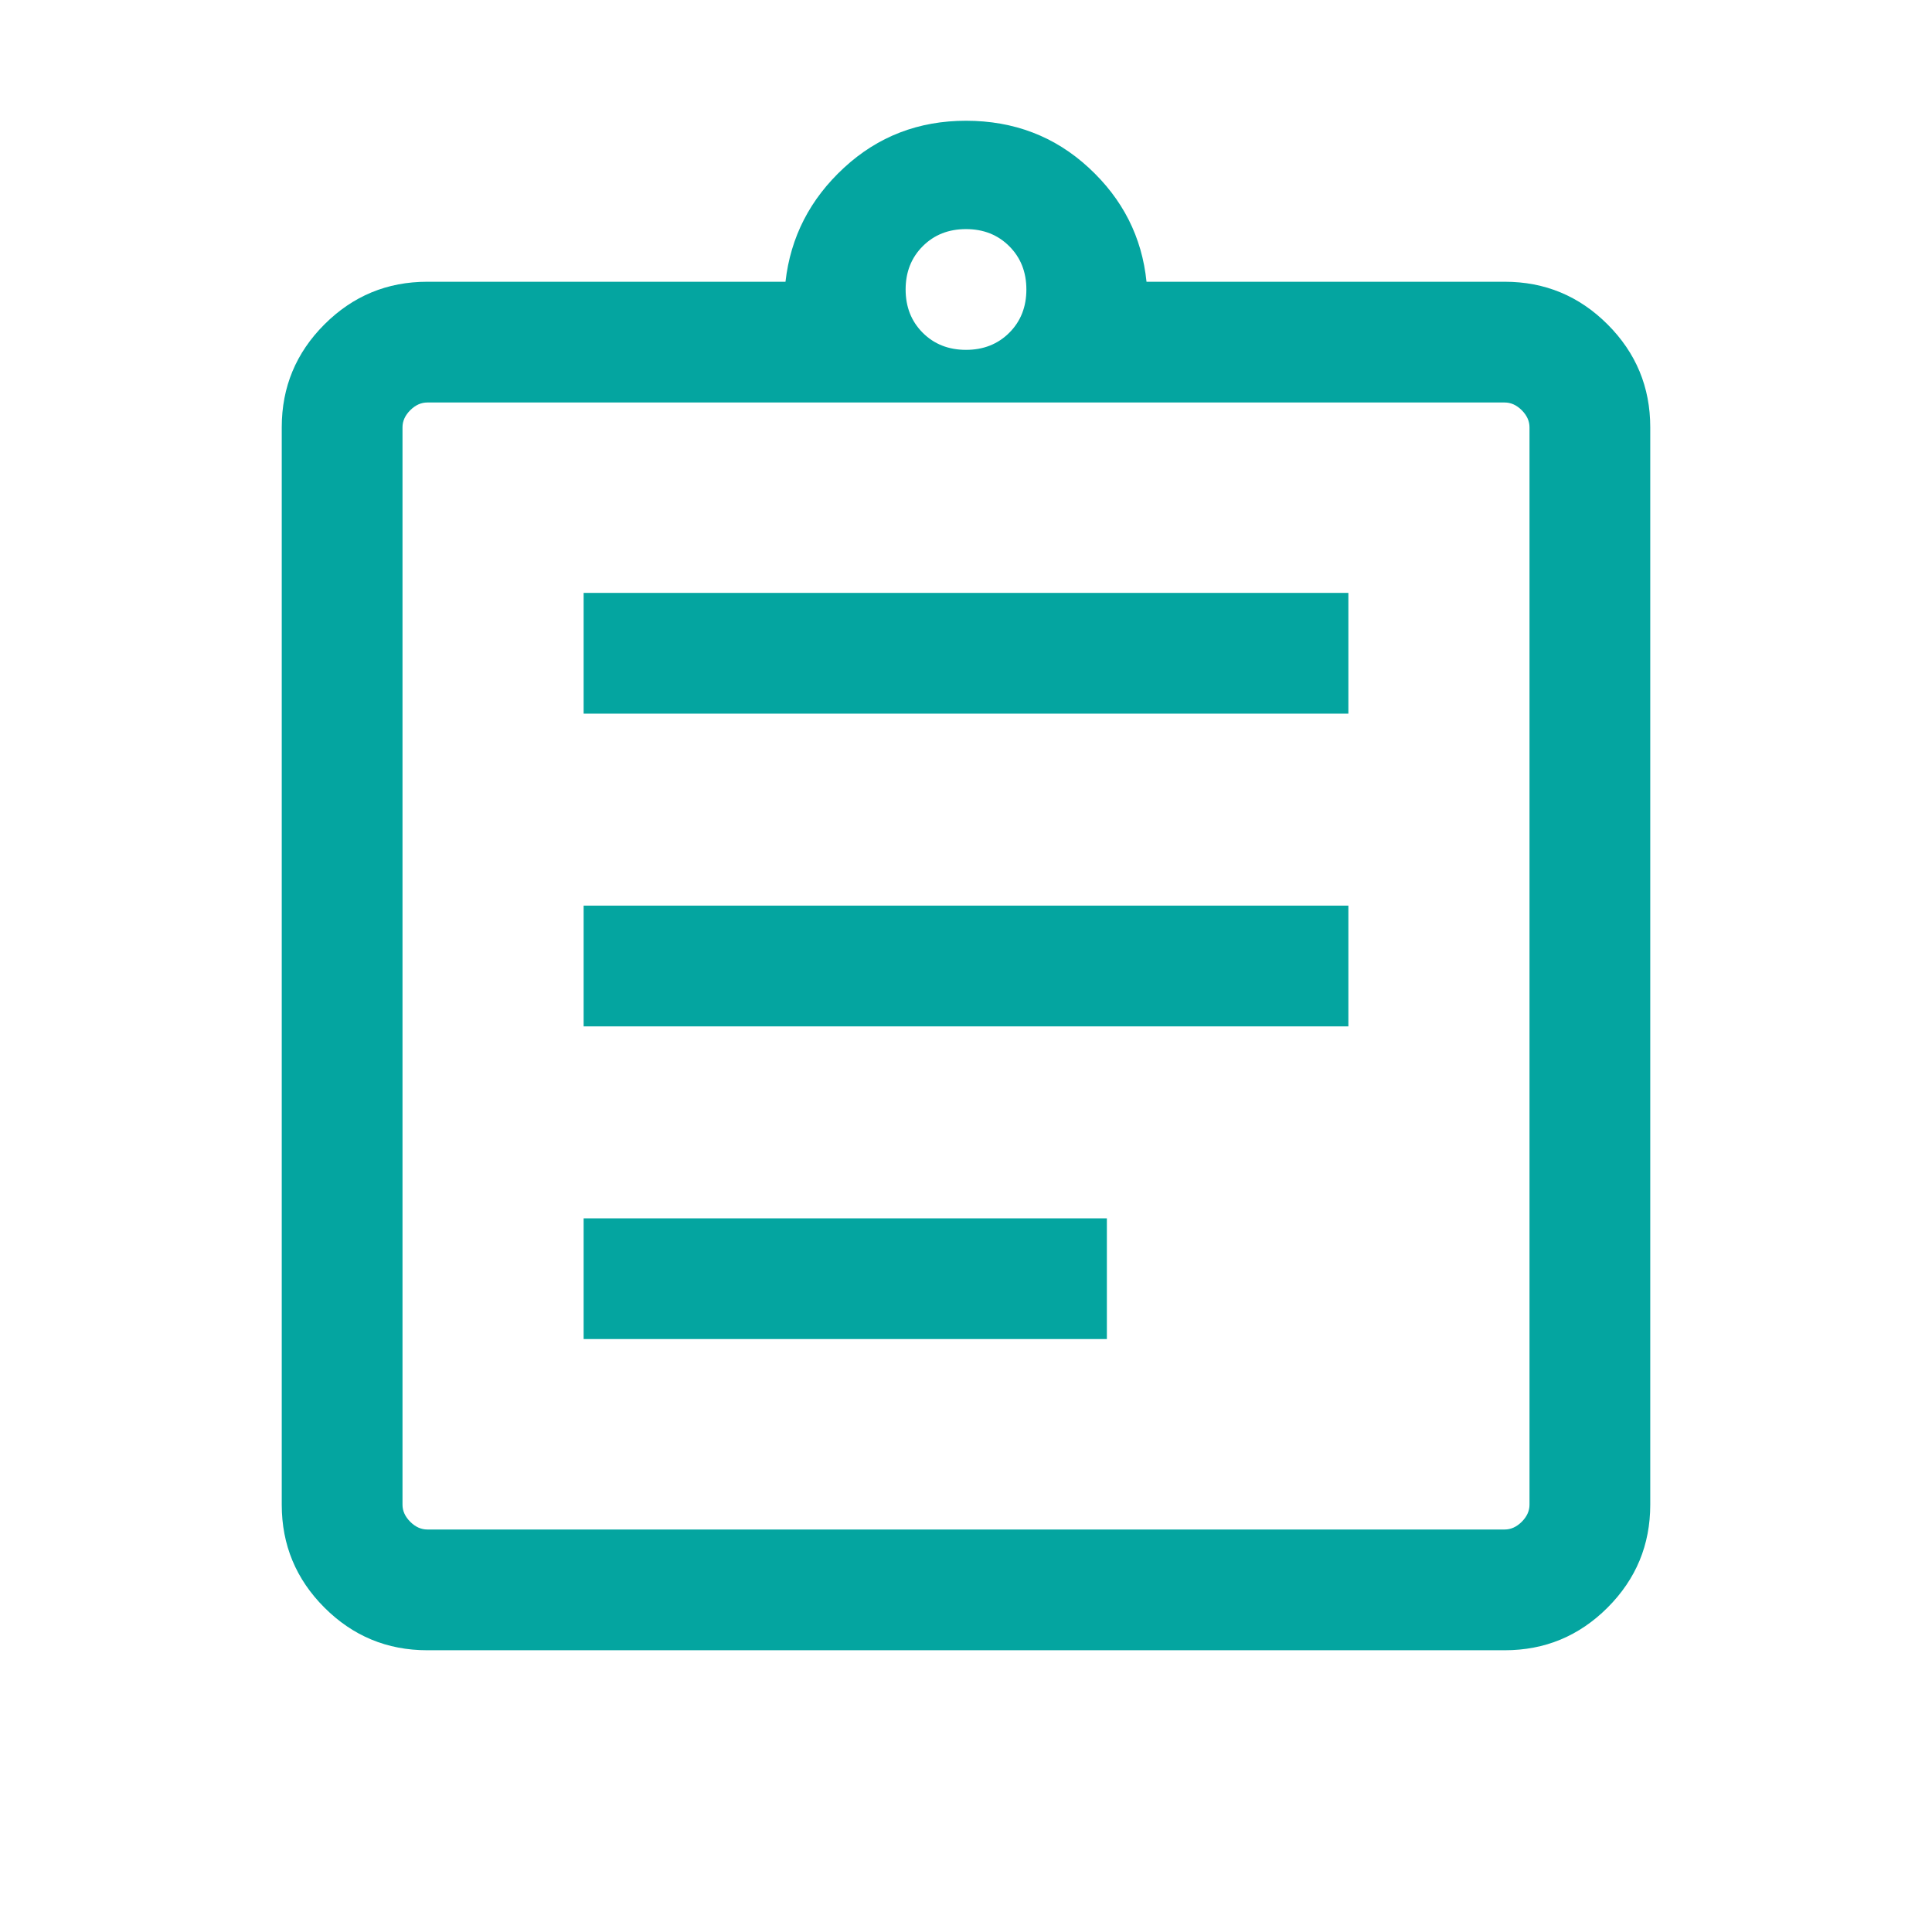 <svg xmlns="http://www.w3.org/2000/svg" width="60" height="60" viewBox="0 0 60 60" fill="none"><mask id="mask0_1204_26152" style="mask-type:alpha" maskUnits="userSpaceOnUse" x="0" y="0" width="60" height="60"><rect width="60" height="60" fill="#D9D9D9"></rect></mask><g mask="url(#mask0_1204_26152)"><path d="M13.269 51.25C12.023 51.25 10.958 50.808 10.075 49.925C9.192 49.042 8.75 47.977 8.75 46.731V13.269C8.75 12.023 9.192 10.958 10.075 10.075C10.958 9.192 12.023 8.75 13.269 8.75H24.394C24.551 7.362 25.157 6.182 26.212 5.209C27.266 4.236 28.529 3.75 30 3.75C31.487 3.75 32.758 4.236 33.812 5.209C34.867 6.182 35.465 7.362 35.606 8.75H46.731C47.977 8.75 49.042 9.192 49.925 10.075C50.808 10.958 51.25 12.023 51.25 13.269V46.731C51.25 47.977 50.808 49.042 49.925 49.925C49.042 50.808 47.977 51.25 46.731 51.25H13.269ZM13.269 47.5H46.731C46.923 47.5 47.099 47.42 47.26 47.26C47.42 47.099 47.5 46.923 47.5 46.731V13.269C47.5 13.077 47.42 12.901 47.26 12.74C47.099 12.58 46.923 12.5 46.731 12.5H13.269C13.077 12.5 12.901 12.58 12.74 12.74C12.58 12.901 12.5 13.077 12.5 13.269V46.731C12.5 46.923 12.58 47.099 12.74 47.26C12.901 47.42 13.077 47.5 13.269 47.5ZM18.125 41.586H34.375V37.837H18.125V41.586ZM18.125 31.875H41.875V28.125H18.125V31.875ZM18.125 22.163H41.875V18.413H18.125V22.163ZM30 10.865C30.542 10.865 30.989 10.688 31.344 10.334C31.698 9.98 31.875 9.532 31.875 8.99C31.875 8.449 31.698 8.001 31.344 7.647C30.989 7.292 30.542 7.115 30 7.115C29.458 7.115 29.01 7.292 28.656 7.647C28.302 8.001 28.125 8.449 28.125 8.99C28.125 9.532 28.302 9.98 28.656 10.334C29.01 10.688 29.458 10.865 30 10.865Z" fill="#04A5A0"></path></g></svg>